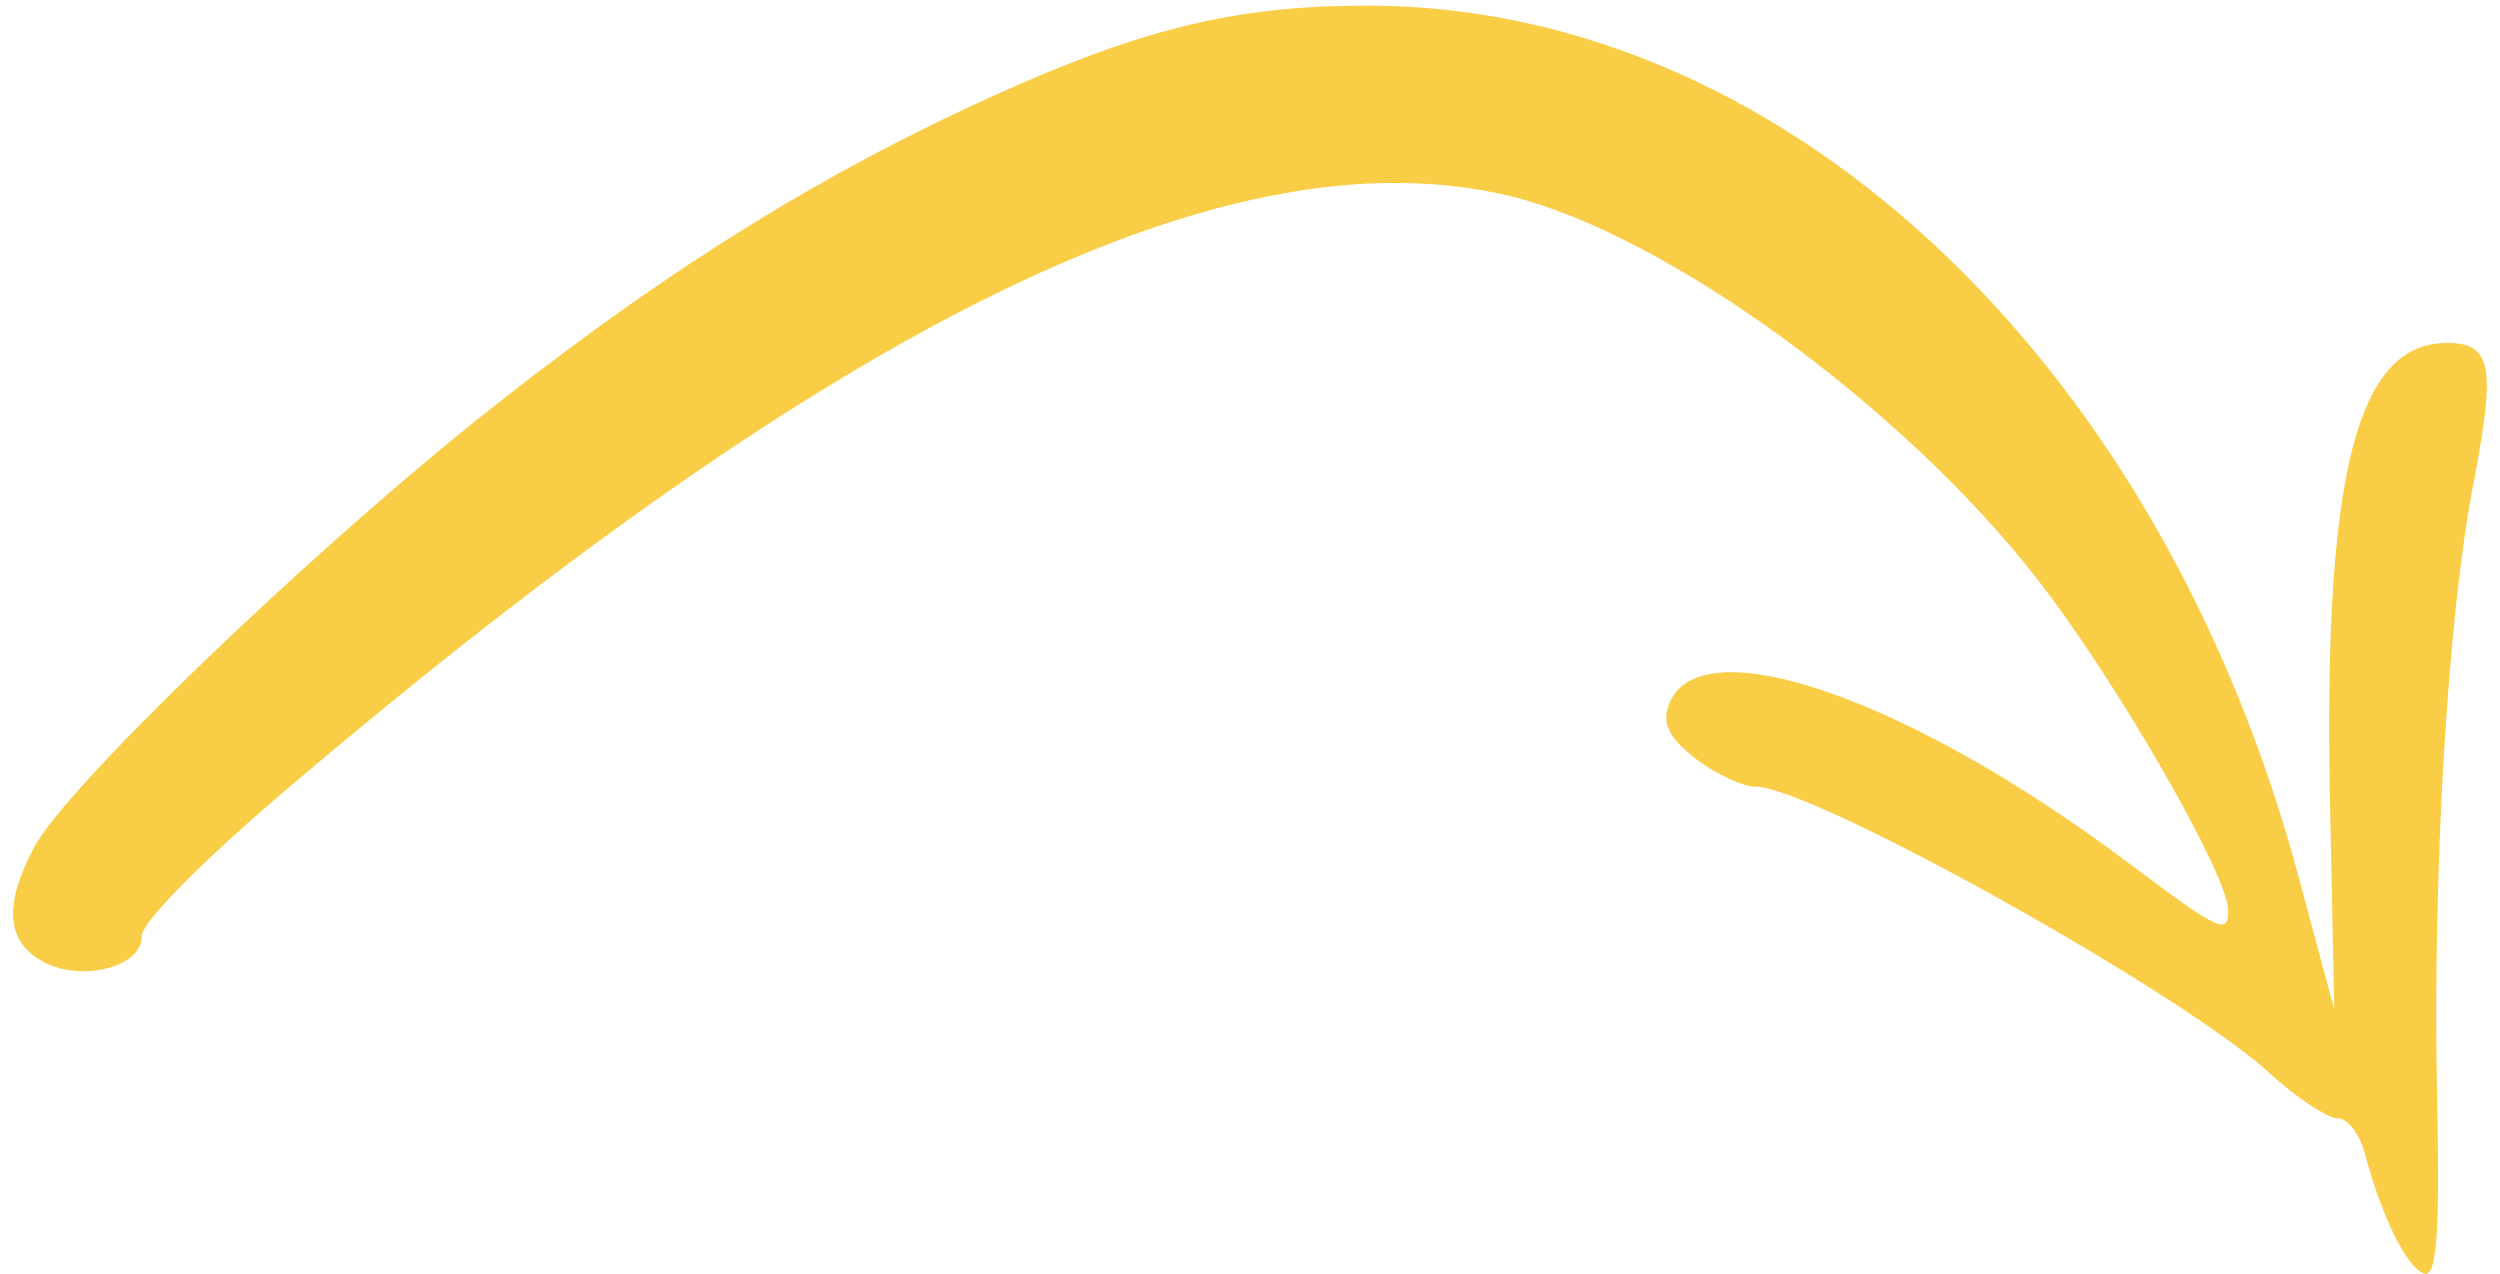 <?xml version="1.0" encoding="UTF-8"?> <svg xmlns="http://www.w3.org/2000/svg" width="157" height="80" viewBox="0 0 157 80" fill="none"><path d="M2.086 53.309C3.987 49.571 18.739 35.395 29.725 26.537C40.718 17.758 49.967 11.866 60.35 6.955C70.653 2.119 76.721 0.452 85.056 0.36C111.429 -0.102 135.519 22.138 144.361 55.101L146.592 63.379L146.303 49.28C145.99 29.709 148.052 21.651 153.551 21.539C156.467 21.479 156.761 22.938 155.359 30.213C153.722 38.57 152.758 54.62 153.048 68.793C153.228 77.579 153.024 80.2 152.249 79.985C151.122 79.626 149.511 76.264 148.491 72.355C148.122 71.128 147.413 70.222 146.812 70.234C146.211 70.246 144.118 68.898 142.28 67.166C136.239 61.891 113.638 49.331 110.203 49.401C109.515 49.416 107.866 48.68 106.557 47.703C104.897 46.428 104.365 45.513 104.772 44.349C106.474 39.15 119.973 43.807 134.029 54.465C139.439 58.514 139.955 58.733 139.922 57.117C139.877 54.884 132.841 42.618 127.899 36.321C119.511 25.547 104.675 14.754 94.917 12.333C77.386 8.067 52.962 19.898 18.159 49.433C12.666 54.092 8.883 57.947 8.9 58.794C8.941 60.797 4.916 61.727 2.565 60.315C0.397 59.047 0.262 56.815 2.086 53.309Z" fill="#F9CD45"></path></svg> 